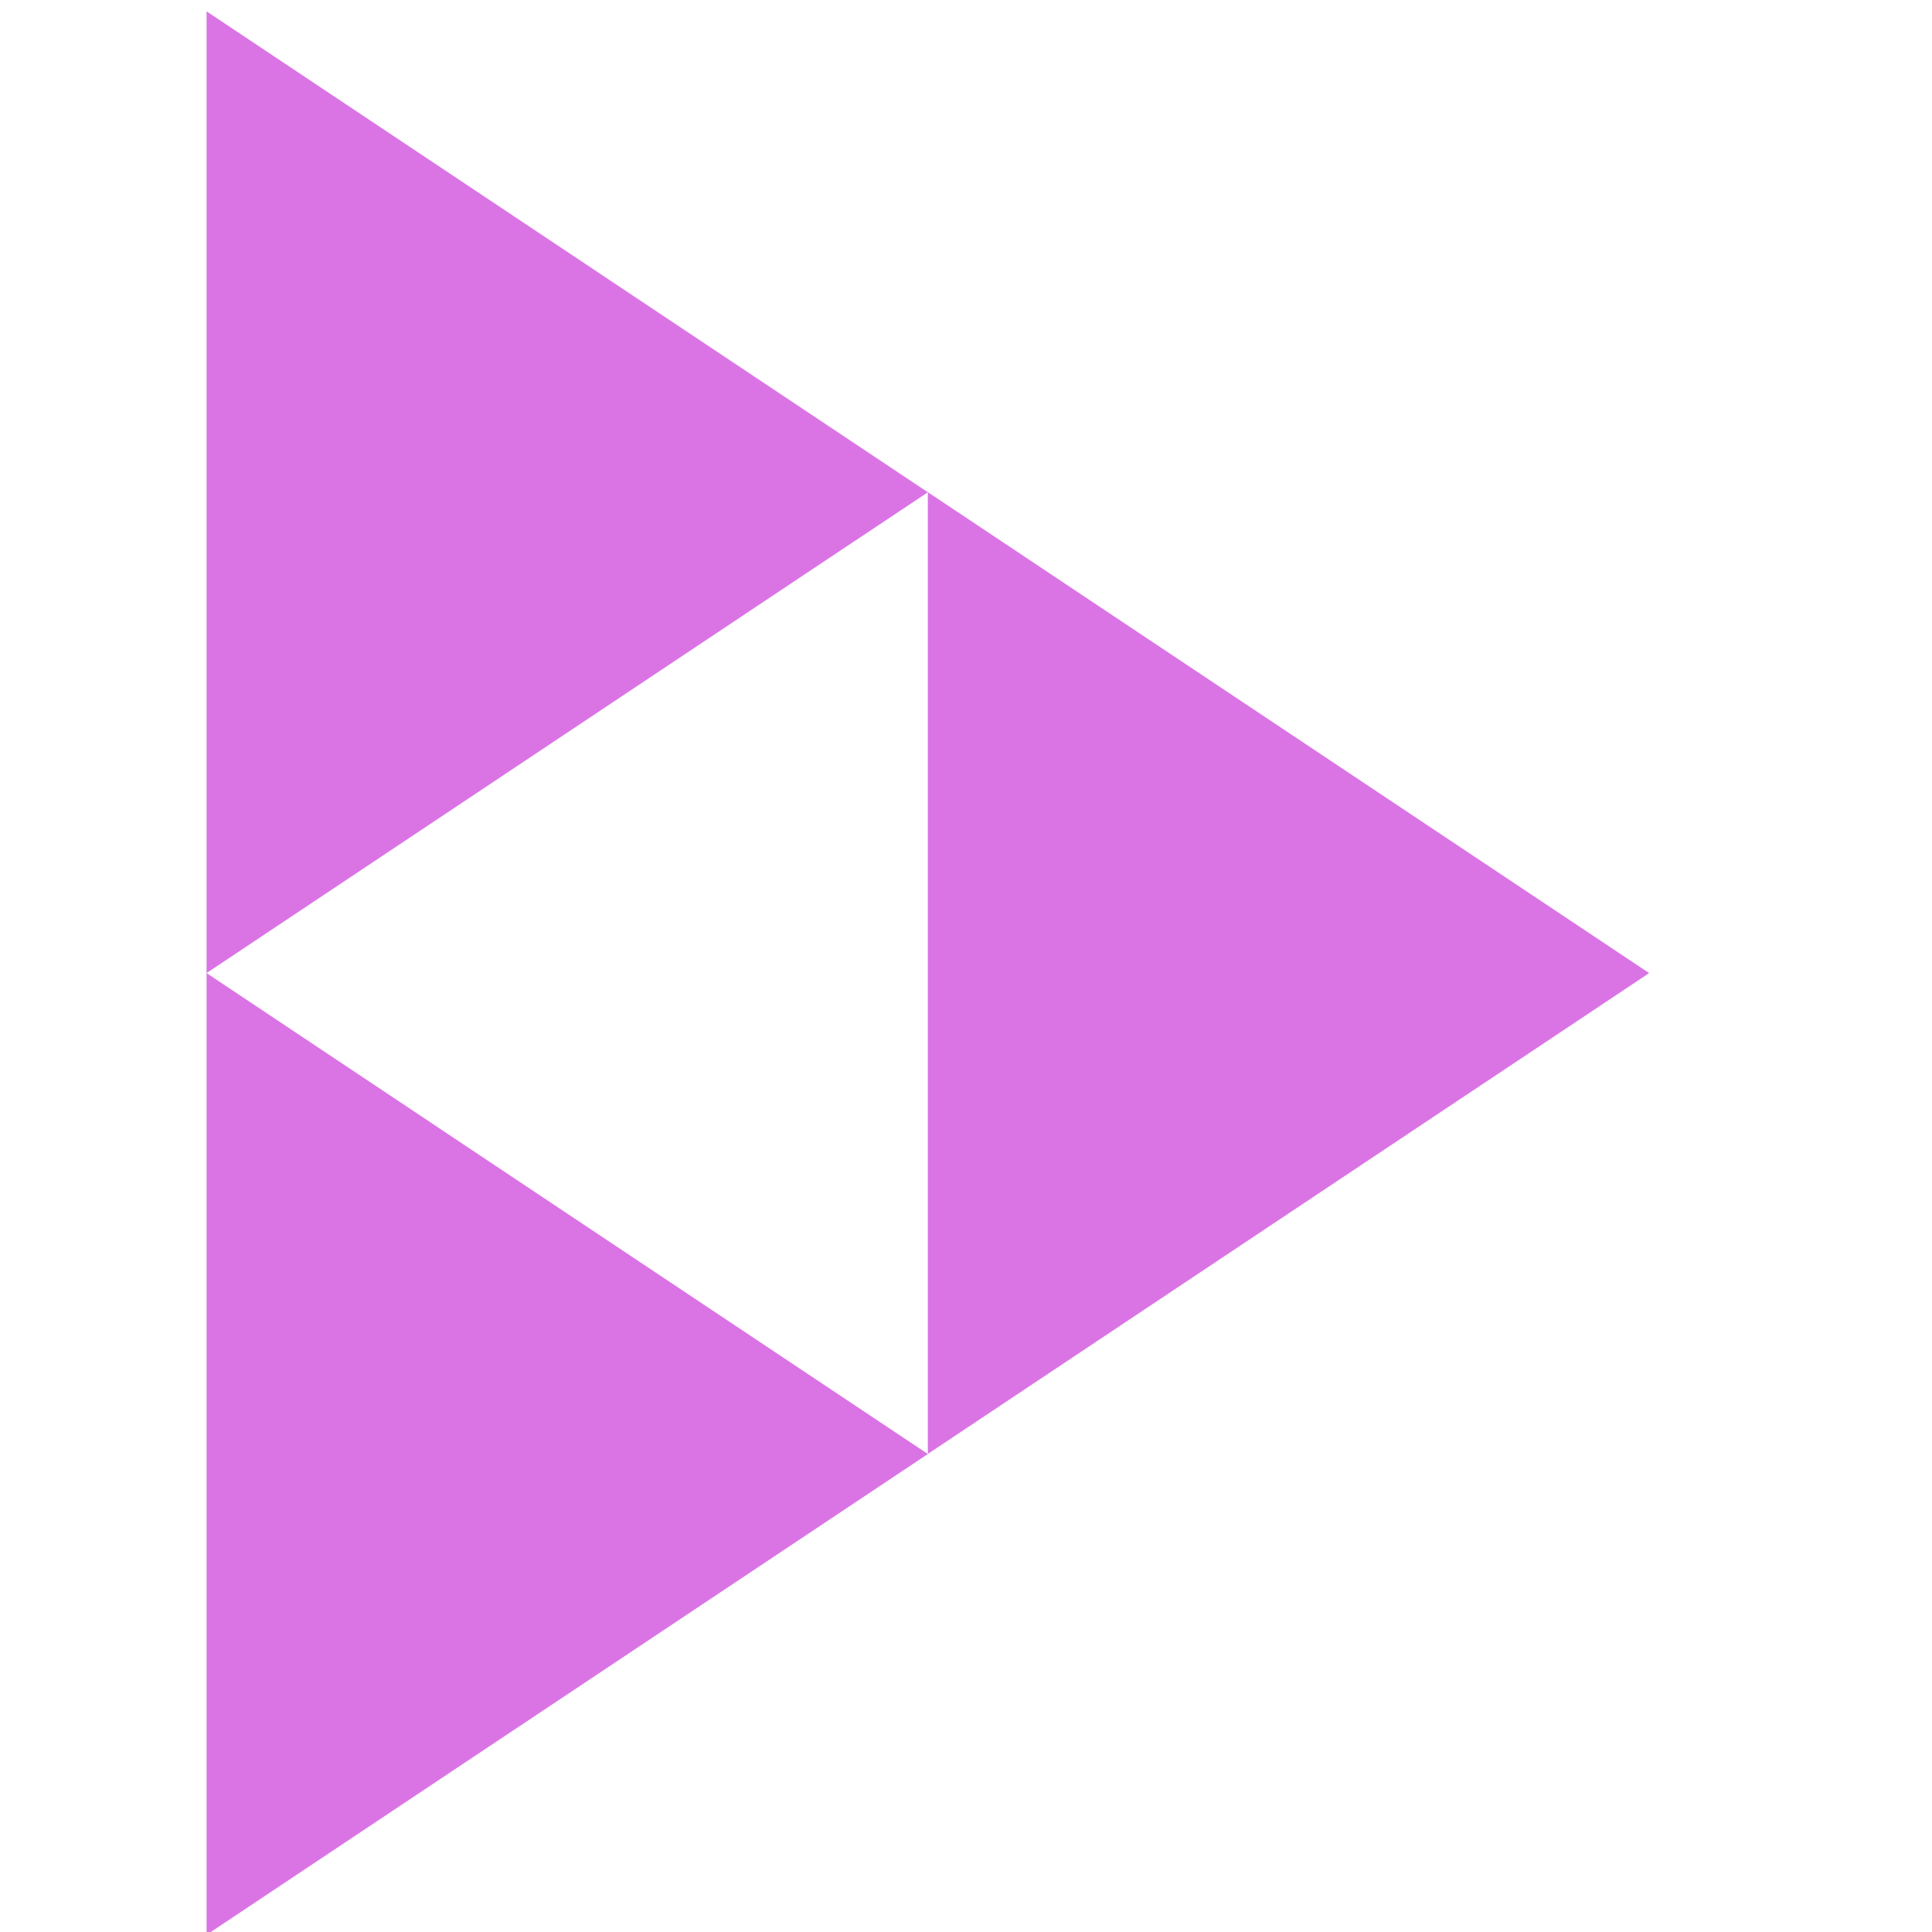 <?xml version="1.0" encoding="UTF-8" standalone="no"?>
<svg
   height="24"
   viewBox="2799 -911 24 24"
   width="24"
   version="1.1"
   id="svg160"
   sodipodi:docname="peertube.svg"
   inkscape:version="1.2.2 (b0a8486541, 2022-12-01)"
   xmlns:inkscape="http://www.inkscape.org/namespaces/inkscape"
   xmlns:sodipodi="http://sodipodi.sourceforge.net/DTD/sodipodi-0.dtd"
   xmlns="http://www.w3.org/2000/svg"
   xmlns:svg="http://www.w3.org/2000/svg">
  <defs
     id="defs164" />
  <sodipodi:namedview
     id="namedview162"
     pagecolor="#505050"
     bordercolor="#da74e5"
     borderopacity="1"
     inkscape:showpageshadow="0"
     inkscape:pageopacity="0"
     inkscape:pagecheckerboard="1"
     inkscape:deskcolor="#505050"
     showgrid="false"
     inkscape:zoom="38.049995"
     inkscape:cx="8.1471758"
     inkscape:cy="13.166887"
     inkscape:window-width="2756"
     inkscape:window-height="1357"
     inkscape:window-x="0"
     inkscape:window-y="0"
     inkscape:window-maximized="0"
     inkscape:current-layer="svg160" />
  <g
     stroke-width="32"
     id="g158"
     transform="matrix(0.035,0,0,0.035,2703.601,-878.974)"
     style="fill:#da74e5;fill-opacity:1">
    <path
       d="m 2799,-911 v 341.344 l 256,-170.656"
       fill="#211f20"
       id="path152"
       style="fill:#da74e5;fill-opacity:1" />
    <path
       d="m 2799,-569.656 v 341.344 l 256,-170.656"
       fill="#737373"
       id="path154"
       style="fill:#da74e5;fill-opacity:1" />
    <path
       d="M 3055,-740.344 V -399 l 256,-170.656"
       fill="#f1680d"
       id="path156"
       style="fill:#da74e5;fill-opacity:1" />
  </g>
</svg>
